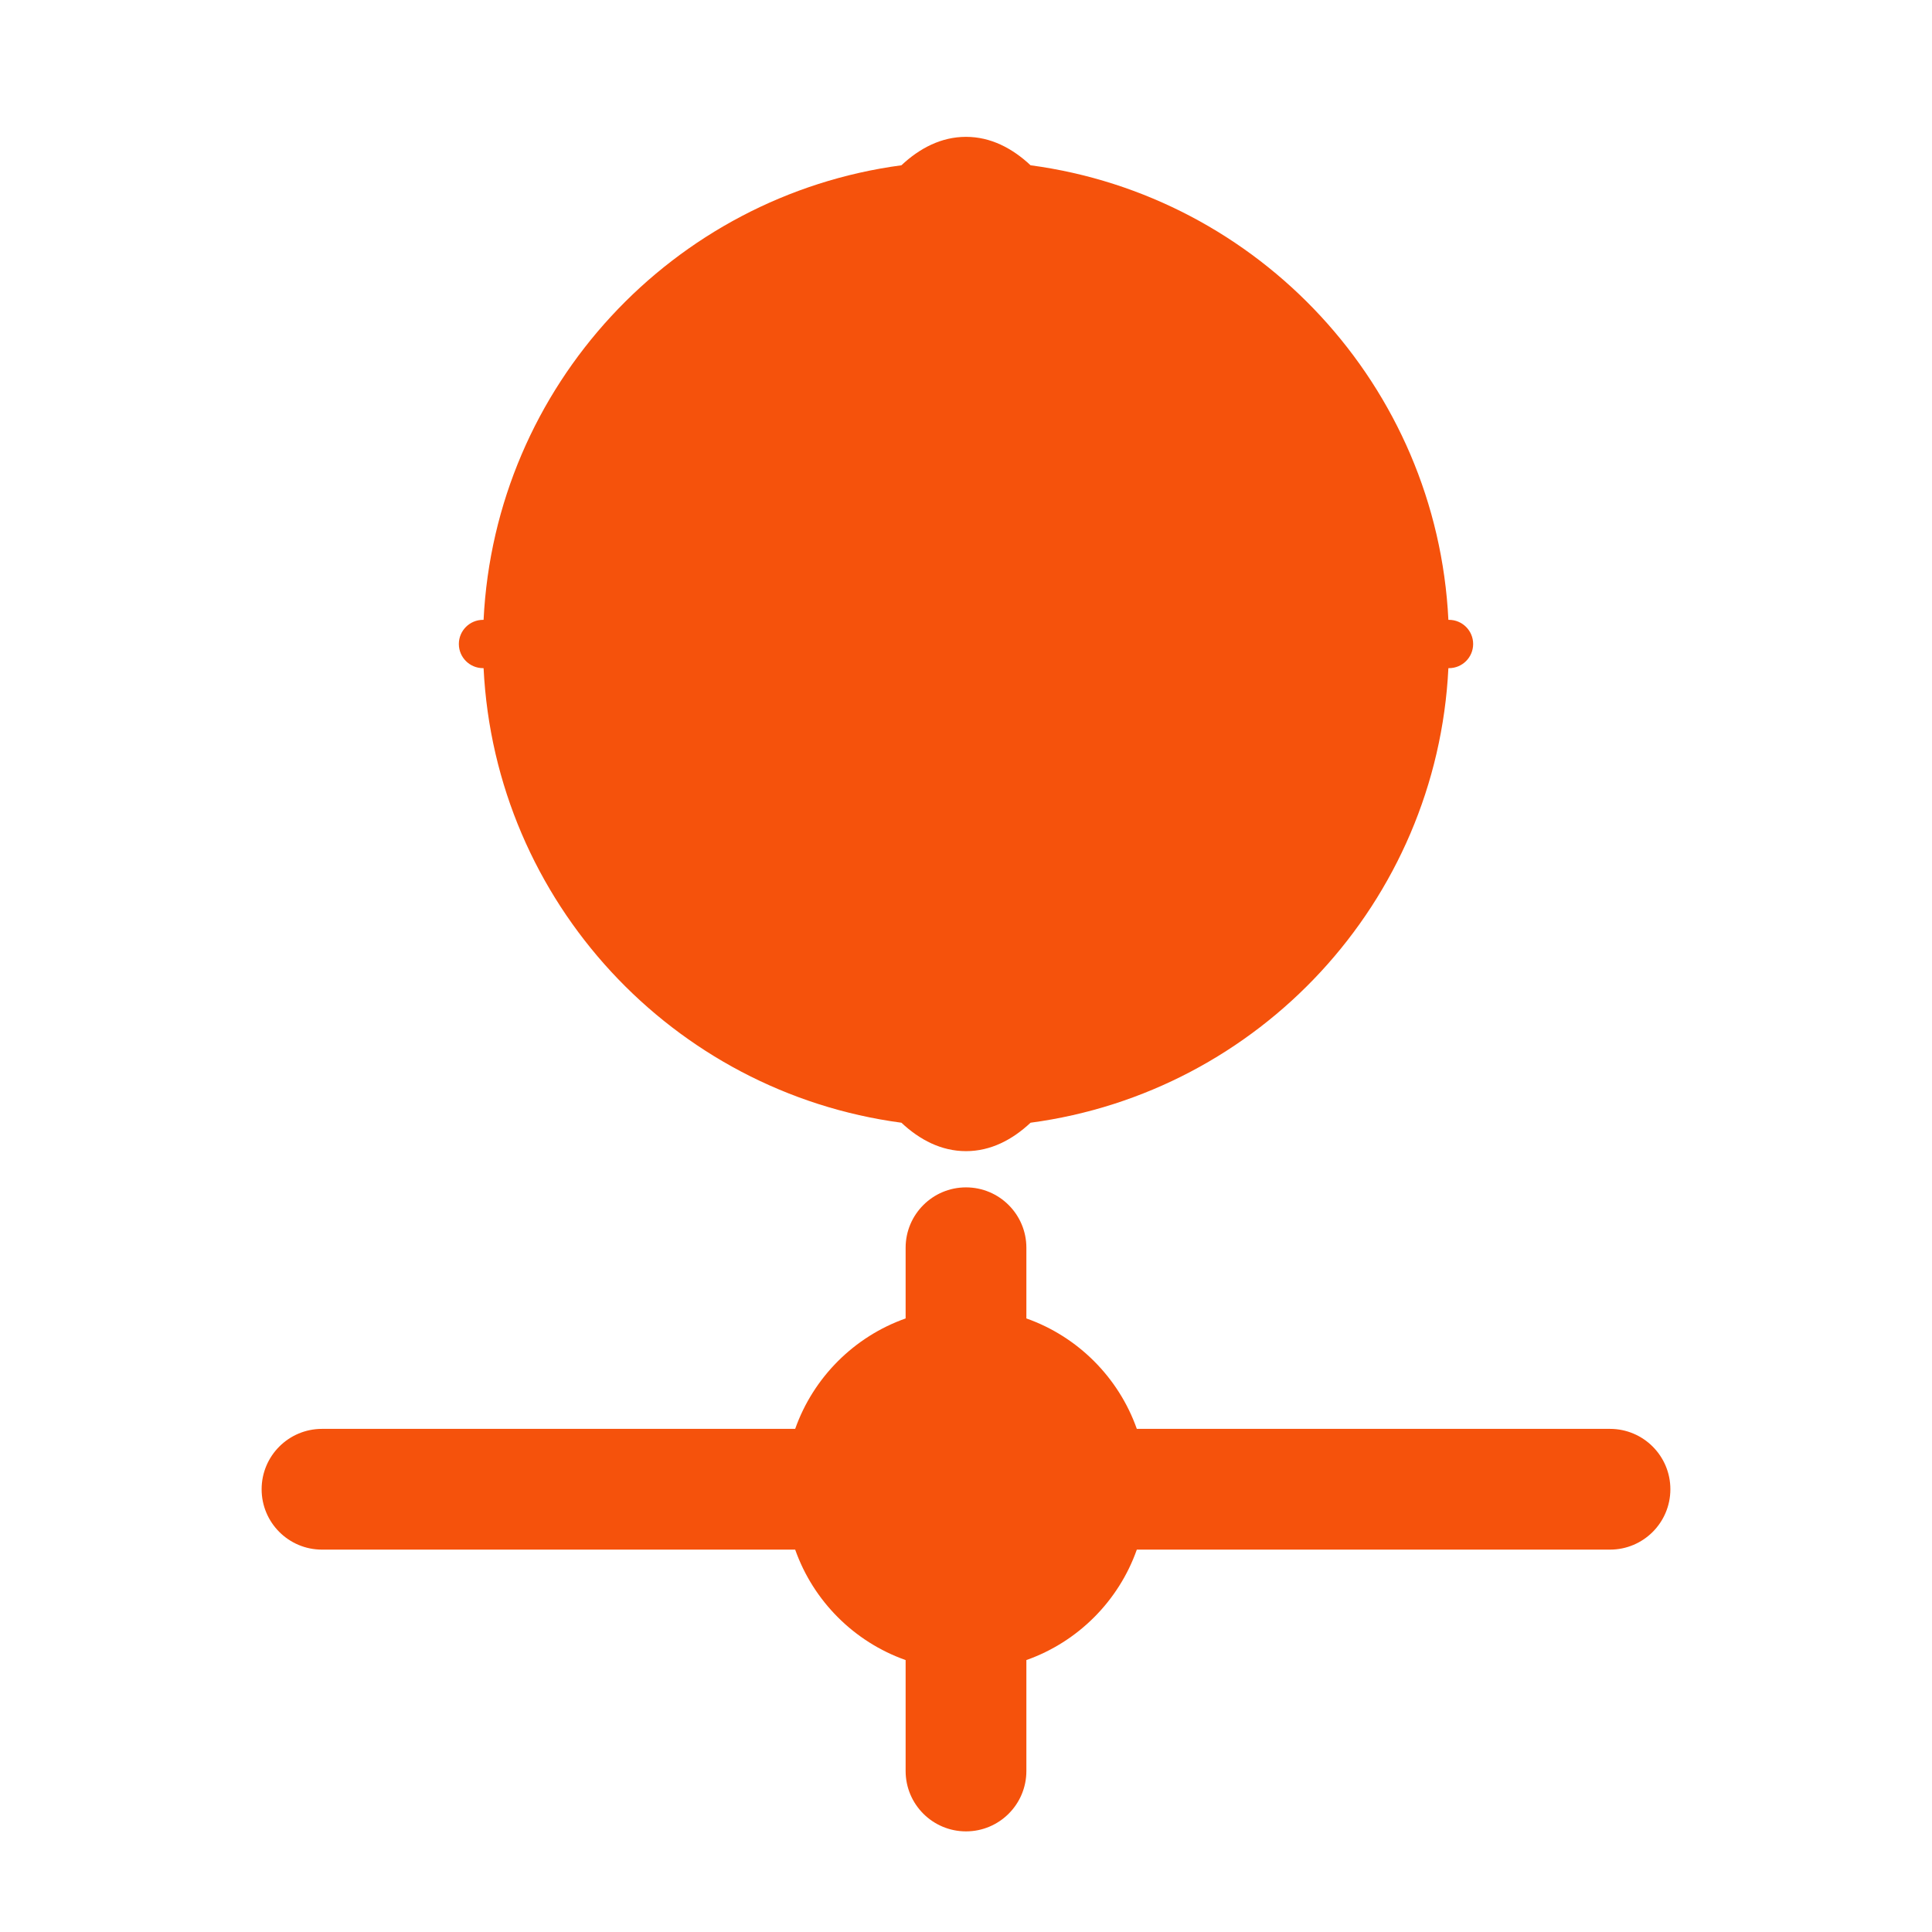 <svg width="60" height="60" viewBox="0 0 60 60" fill="none" xmlns="http://www.w3.org/2000/svg">
<path fill-rule="evenodd" clip-rule="evenodd" d="M15.018 20.75C15.376 28.014 20.901 33.92 27.994 34.867C28.563 35.4 29.234 35.75 30 35.75C30.765 35.75 31.436 35.4 32.005 34.867C39.099 33.92 44.624 28.014 44.981 20.75H45C45.414 20.75 45.75 20.414 45.75 20C45.75 19.586 45.414 19.25 45 19.25H44.981C44.624 11.986 39.099 6.081 32.005 5.133C31.436 4.6 30.765 4.25 30 4.25C29.234 4.25 28.563 4.6 27.994 5.133C20.901 6.081 15.376 11.986 15.018 19.25H15C14.586 19.25 14.25 19.586 14.25 20C14.25 20.414 14.586 20.75 15 20.75H15.018ZM31.875 38.75C31.875 37.715 31.035 36.875 30 36.875C28.965 36.875 28.125 37.715 28.125 38.75V40.945C26.527 41.51 25.26 42.777 24.695 44.375H10C8.964 44.375 8.125 45.215 8.125 46.25C8.125 47.286 8.964 48.125 10 48.125H24.695C25.26 49.724 26.527 50.99 28.125 51.555V55C28.125 56.036 28.965 56.875 30 56.875C31.035 56.875 31.875 56.036 31.875 55V51.555C33.473 50.99 34.74 49.724 35.305 48.125H50C51.035 48.125 51.875 47.286 51.875 46.25C51.875 45.215 51.035 44.375 50 44.375H35.305C34.74 42.777 33.473 41.51 31.875 40.945V38.75Z" fill="#F5520C"/>
</svg>
